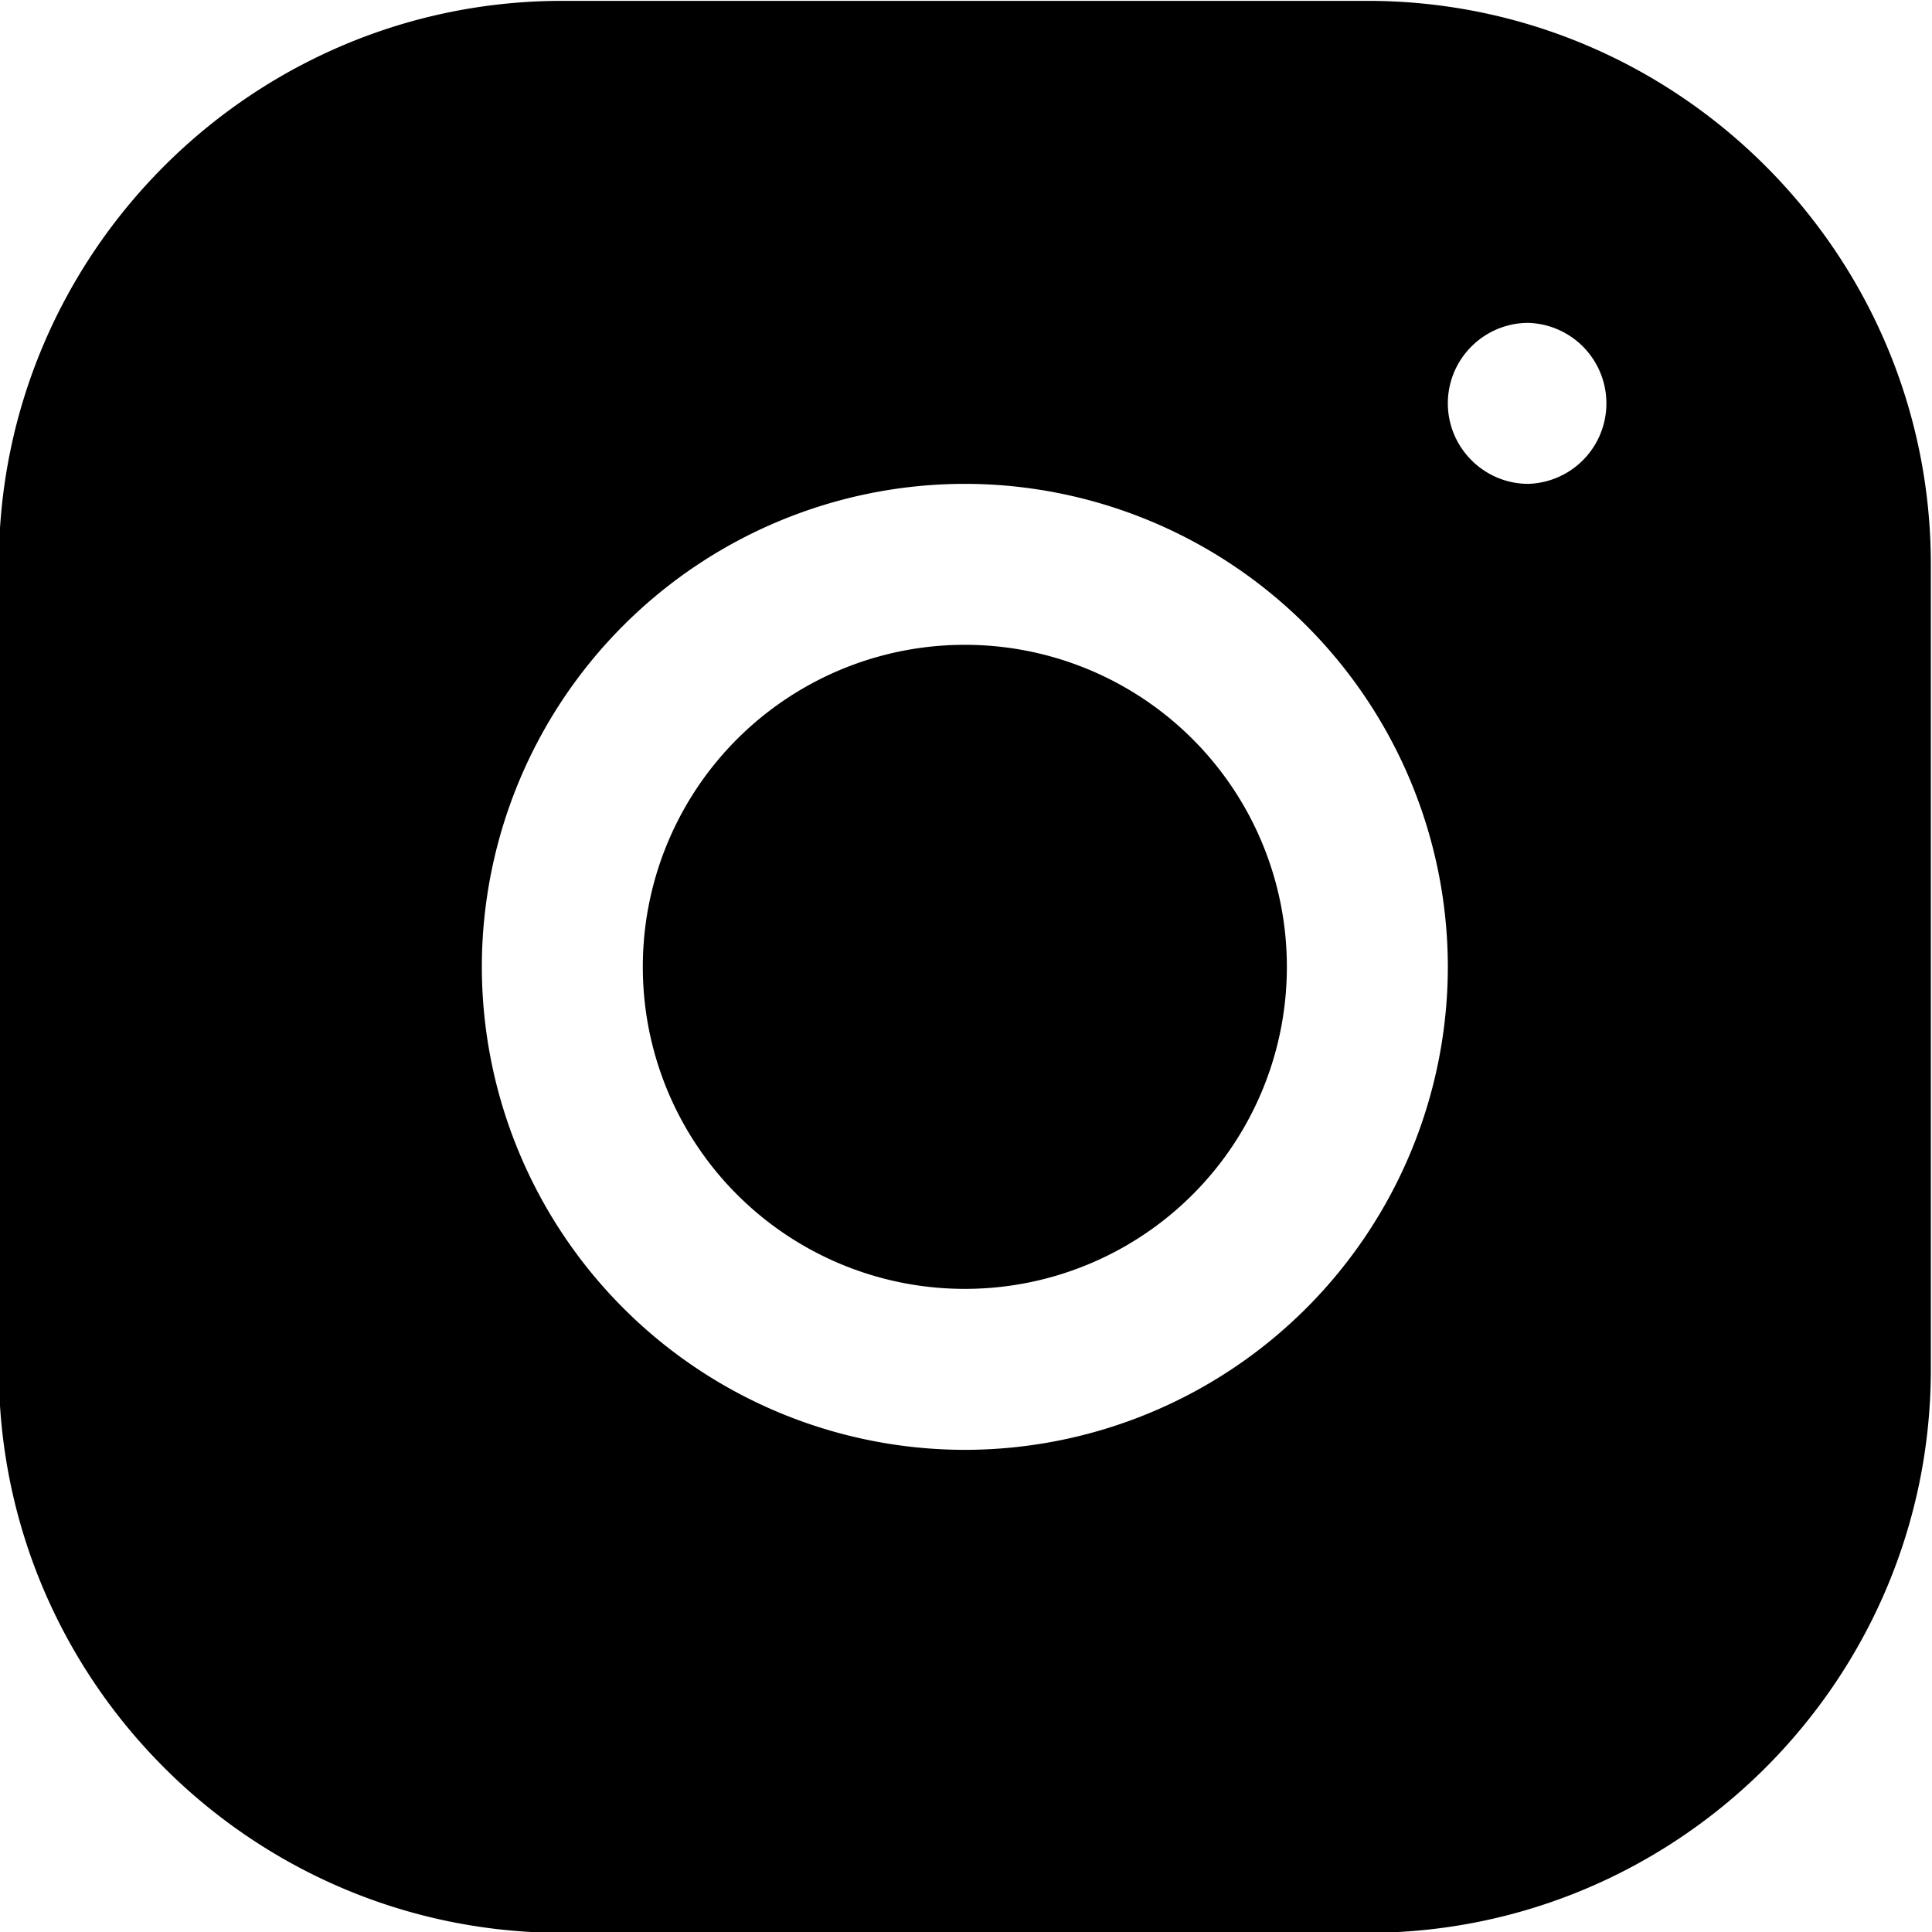 <svg xmlns="http://www.w3.org/2000/svg" width="25" height="25" style="enable-background:new 0 0 25 25" xml:space="preserve"><path d="M12.485 8.344a4.165 4.165 0 0 0-4.167 4.167 4.165 4.165 0 0 0 4.167 4.167 4.165 4.165 0 0 0 4.167-4.167 4.165 4.165 0 0 0-4.167-4.167zm0-2.083a6.256 6.256 0 0 1 6.25 6.25 6.256 6.256 0 0 1-6.25 6.25 6.256 6.256 0 0 1-6.25-6.25 6.255 6.255 0 0 1 6.25-6.25zm7.292-2.083a1.042 1.042 0 0 1 0 2.083c-.574 0-1.042-.468-1.042-1.042s.468-1.041 1.042-1.041zM7.277.011c-4.02 0-7.292 3.272-7.292 7.292v10.416c0 4.021 3.272 7.292 7.292 7.292h10.416c4.021 0 7.292-3.271 7.292-7.292V7.303c0-4.02-3.271-7.292-7.292-7.292H7.277z"/></svg>